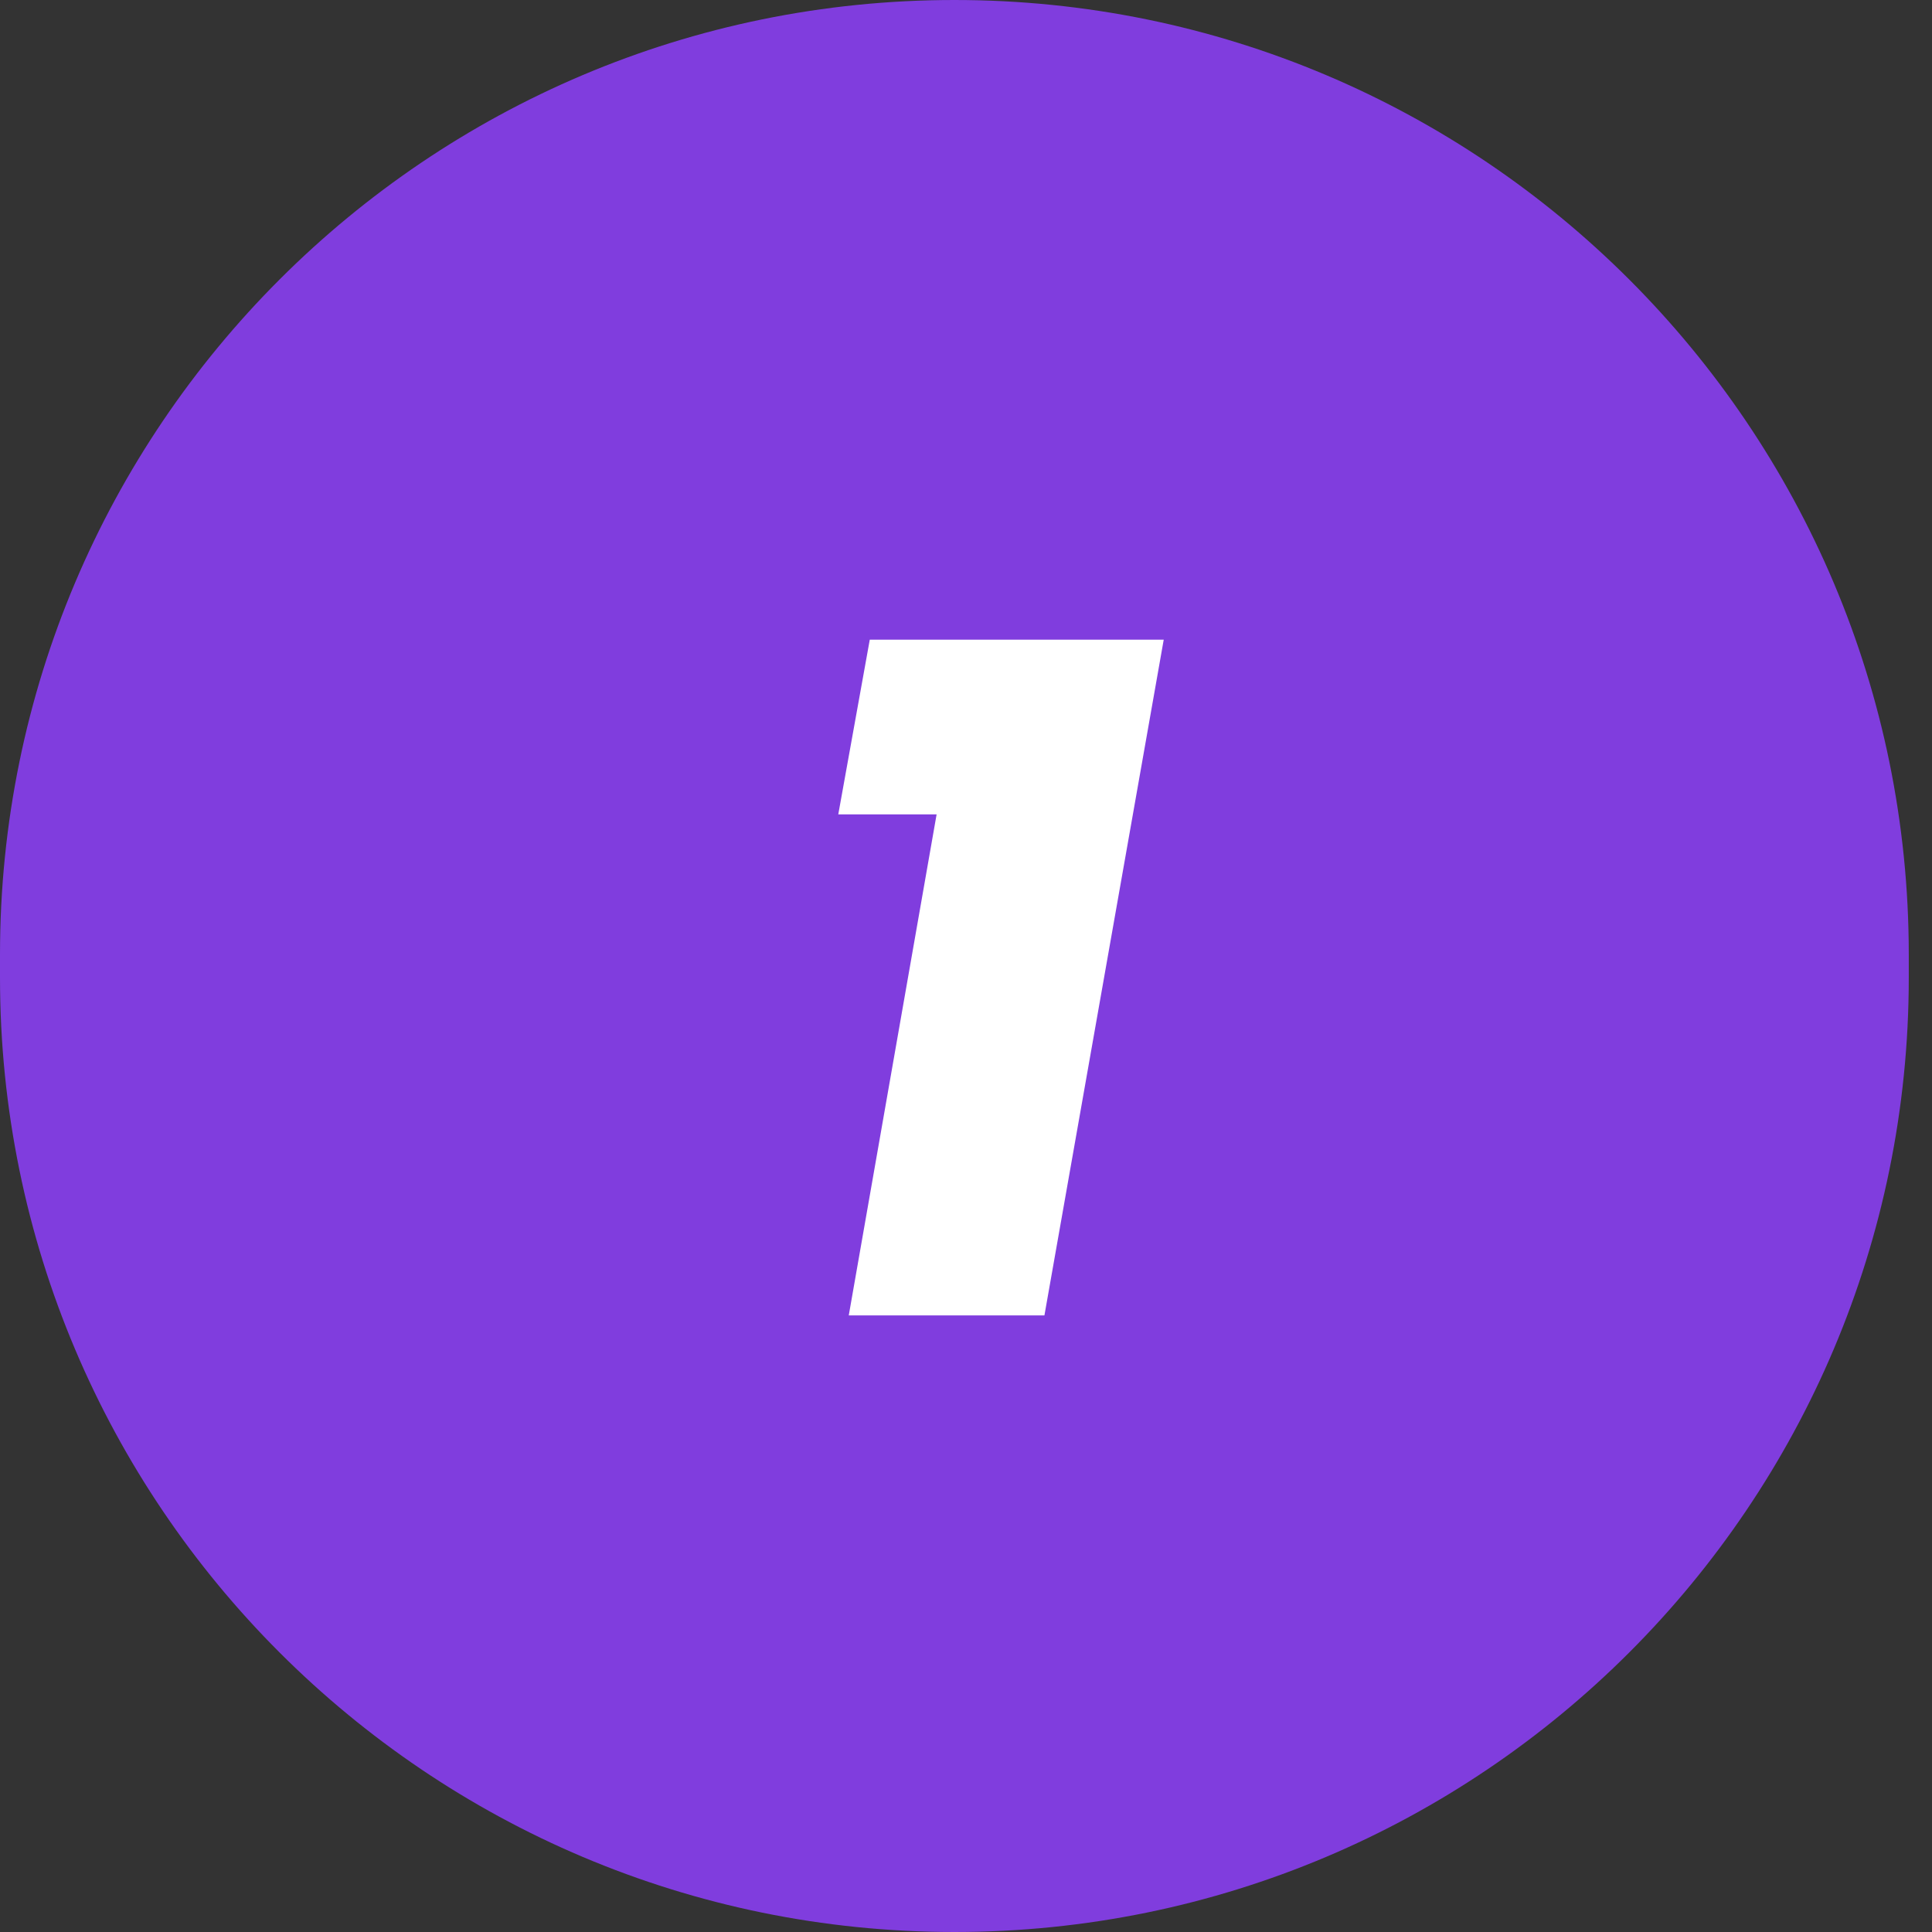 <svg width="47" height="47" viewBox="0 0 47 47" fill="none" xmlns="http://www.w3.org/2000/svg">
<rect x="0" y="0" width="47" height="47" fill="#333333" stroke="none"/>
<path d="M0 23.218C0 10.395 10.395 0 23.218 0C36.041 0 46.435 10.395 46.435 23.218V23.782C46.435 36.605 36.041 47 23.218 47C10.395 47 0 36.605 0 23.782V23.218Z" fill="#803DDE"/>
<path d="M20.393 19.811L21.159 15.562H28.31L25.408 32H20.648L22.785 19.811H20.393Z" fill="white"/>
</svg>
